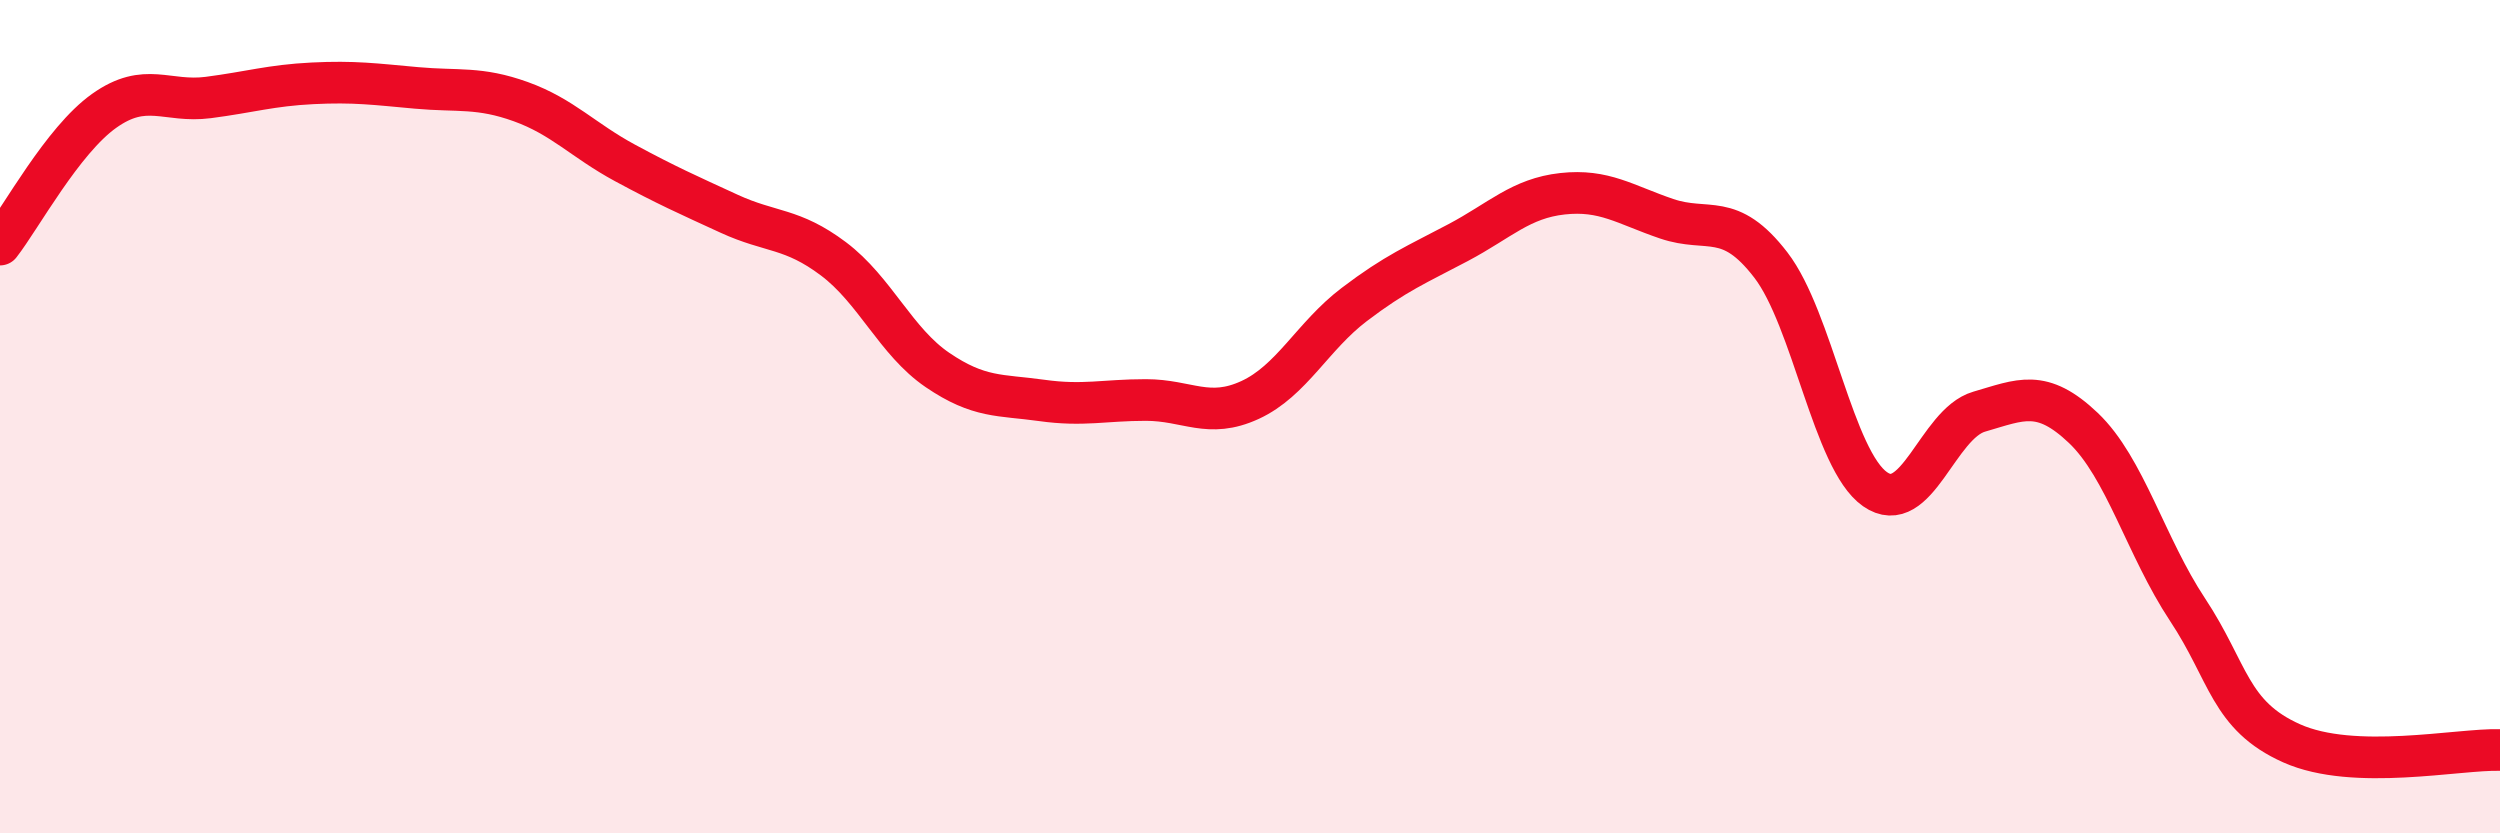 
    <svg width="60" height="20" viewBox="0 0 60 20" xmlns="http://www.w3.org/2000/svg">
      <path
        d="M 0,5.87 C 0.5,5.23 1.5,3.37 2.5,2.66 C 3.5,1.95 4,2.47 5,2.34 C 6,2.21 6.5,2.05 7.5,2 C 8.5,1.95 9,2.02 10,2.11 C 11,2.2 11.5,2.08 12.5,2.44 C 13.5,2.8 14,3.37 15,3.91 C 16,4.45 16.5,4.67 17.5,5.13 C 18.5,5.59 19,5.46 20,6.21 C 21,6.96 21.5,8.2 22.5,8.88 C 23.5,9.56 24,9.47 25,9.61 C 26,9.75 26.5,9.6 27.5,9.6 C 28.5,9.6 29,10.06 30,9.6 C 31,9.14 31.5,8.07 32.5,7.31 C 33.5,6.55 34,6.35 35,5.82 C 36,5.29 36.5,4.76 37.5,4.65 C 38.5,4.54 39,4.91 40,5.25 C 41,5.59 41.5,5.06 42.5,6.36 C 43.5,7.66 44,11.04 45,11.74 C 46,12.44 46.5,10.17 47.5,9.88 C 48.5,9.59 49,9.32 50,10.27 C 51,11.22 51.5,13.12 52.5,14.63 C 53.5,16.14 53.5,17.17 55,17.84 C 56.5,18.51 59,17.97 60,18L60 20L0 20Z"
        fill="#EB0A25"
        opacity="0.1"
        stroke-linecap="round"
        stroke-linejoin="round"
      />
      <path
        d="M 0,5.87 C 0.5,5.23 1.5,3.37 2.5,2.66 C 3.5,1.95 4,2.47 5,2.34 C 6,2.21 6.5,2.05 7.5,2 C 8.5,1.95 9,2.02 10,2.11 C 11,2.2 11.5,2.08 12.5,2.44 C 13.5,2.8 14,3.37 15,3.91 C 16,4.45 16.5,4.67 17.5,5.13 C 18.5,5.59 19,5.46 20,6.21 C 21,6.96 21.5,8.2 22.5,8.88 C 23.5,9.56 24,9.47 25,9.61 C 26,9.75 26.5,9.6 27.5,9.6 C 28.5,9.6 29,10.06 30,9.6 C 31,9.14 31.5,8.07 32.5,7.31 C 33.5,6.55 34,6.35 35,5.82 C 36,5.29 36.5,4.76 37.5,4.65 C 38.5,4.54 39,4.91 40,5.25 C 41,5.59 41.5,5.06 42.5,6.36 C 43.5,7.66 44,11.04 45,11.74 C 46,12.44 46.5,10.17 47.5,9.88 C 48.5,9.59 49,9.32 50,10.27 C 51,11.22 51.5,13.12 52.5,14.63 C 53.5,16.14 53.5,17.17 55,17.84 C 56.5,18.51 59,17.97 60,18"
        stroke="#EB0A25"
        stroke-width="1"
        fill="none"
        stroke-linecap="round"
        stroke-linejoin="round"
      />
    </svg>
  